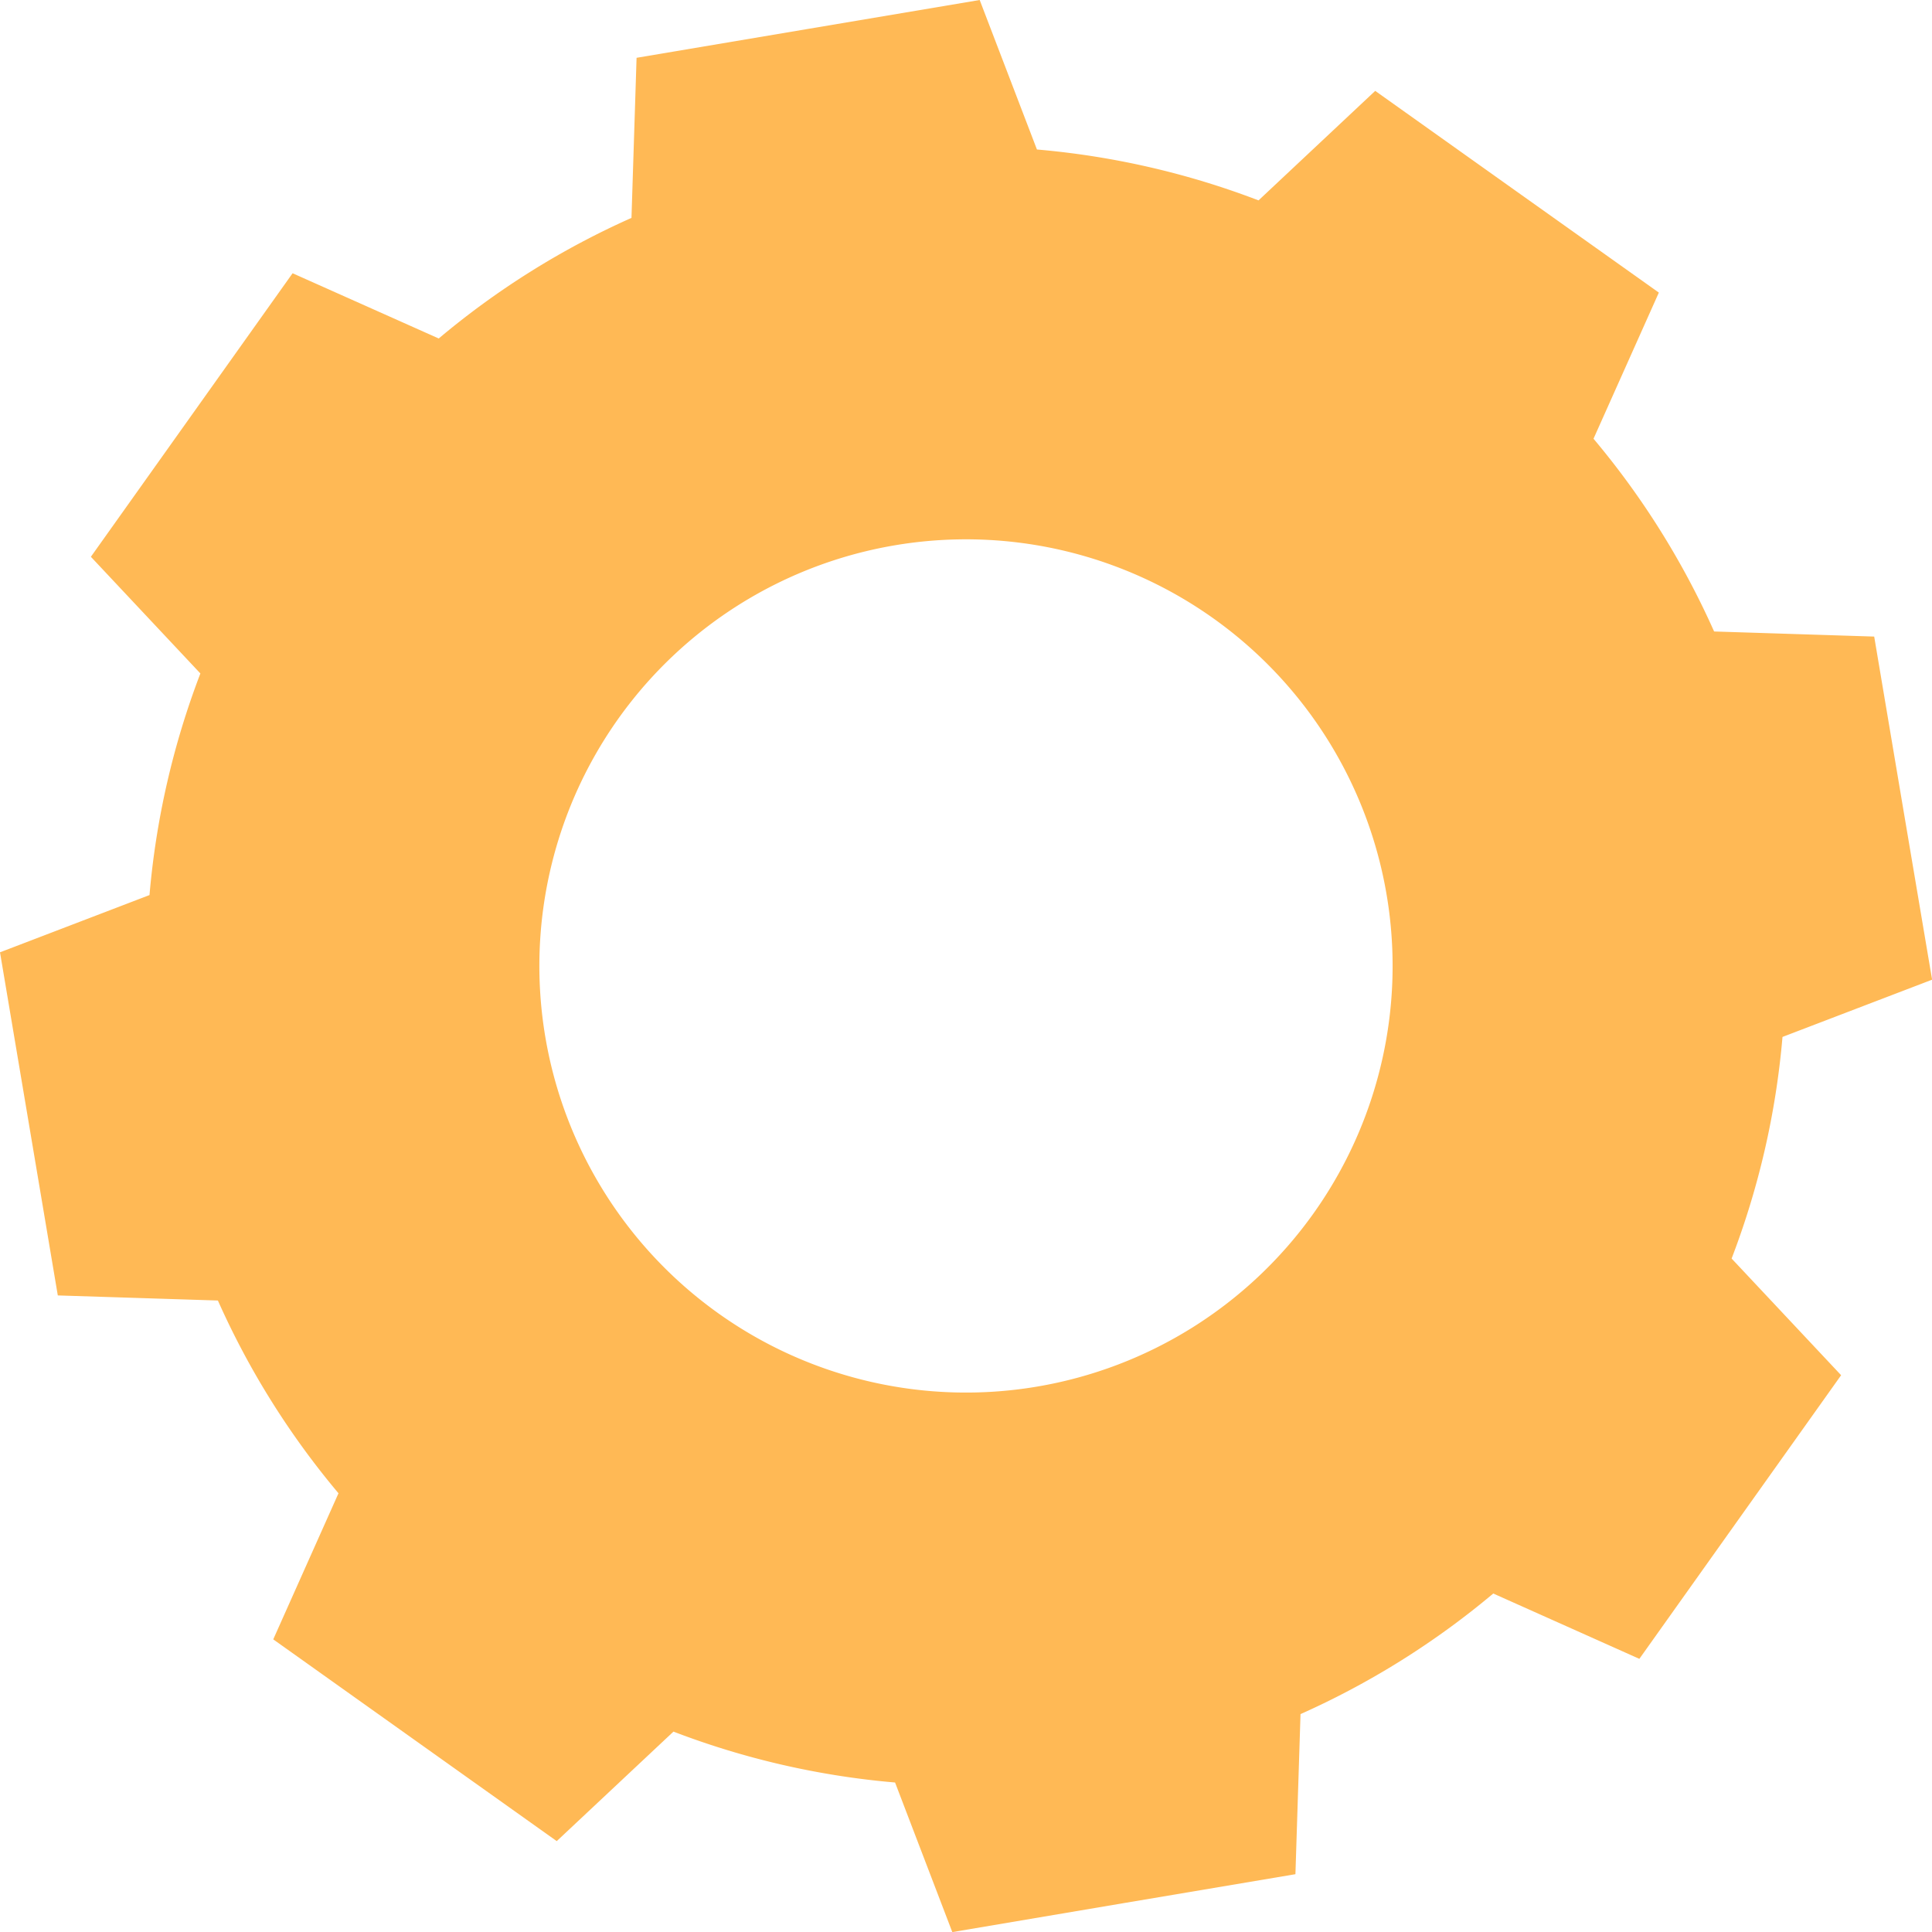 <?xml version="1.0" encoding="UTF-8"?> <svg xmlns="http://www.w3.org/2000/svg" viewBox="0 0 379.68 379.68"> <defs> <style>.cls-1{fill:#ffb955;}</style> </defs> <g id="Слой_2" data-name="Слой 2"> <g id="Слой_1-2" data-name="Слой 1"> <path class="cls-1" d="M340.3,247.33a159.8,159.8,0,0,0,10-43.55l29.4-11.25L374,158.81l-5.68-33.71-31.46-1a160.18,160.18,0,0,0-23.7-37.88L326,57.5,298.12,37.68,270.26,17.86,247.33,39.38a160.18,160.18,0,0,0-43.55-10L192.53,0,158.81,5.68,125.1,11.36l-1,31.46a159.86,159.86,0,0,0-37.88,23.7L57.5,53.7,37.68,81.56,17.86,109.42l21.52,22.93a160.1,160.1,0,0,0-10,43.55L0,187.15l5.68,33.71,5.68,33.72,31.46,1a159.86,159.86,0,0,0,23.7,37.88L53.7,322.17,81.56,342l27.85,19.82,22.94-21.52a159.71,159.71,0,0,0,43.55,10l11.25,29.4L220.86,374l33.72-5.68,1-31.46a160.7,160.7,0,0,0,37.88-23.7L322.17,326,342,298.12l19.82-27.86ZM141.23,258.14a83.84,83.84,0,1,1,116.91-19.69A83.84,83.84,0,0,1,141.23,258.14Z"></path> </g> </g> </svg> 